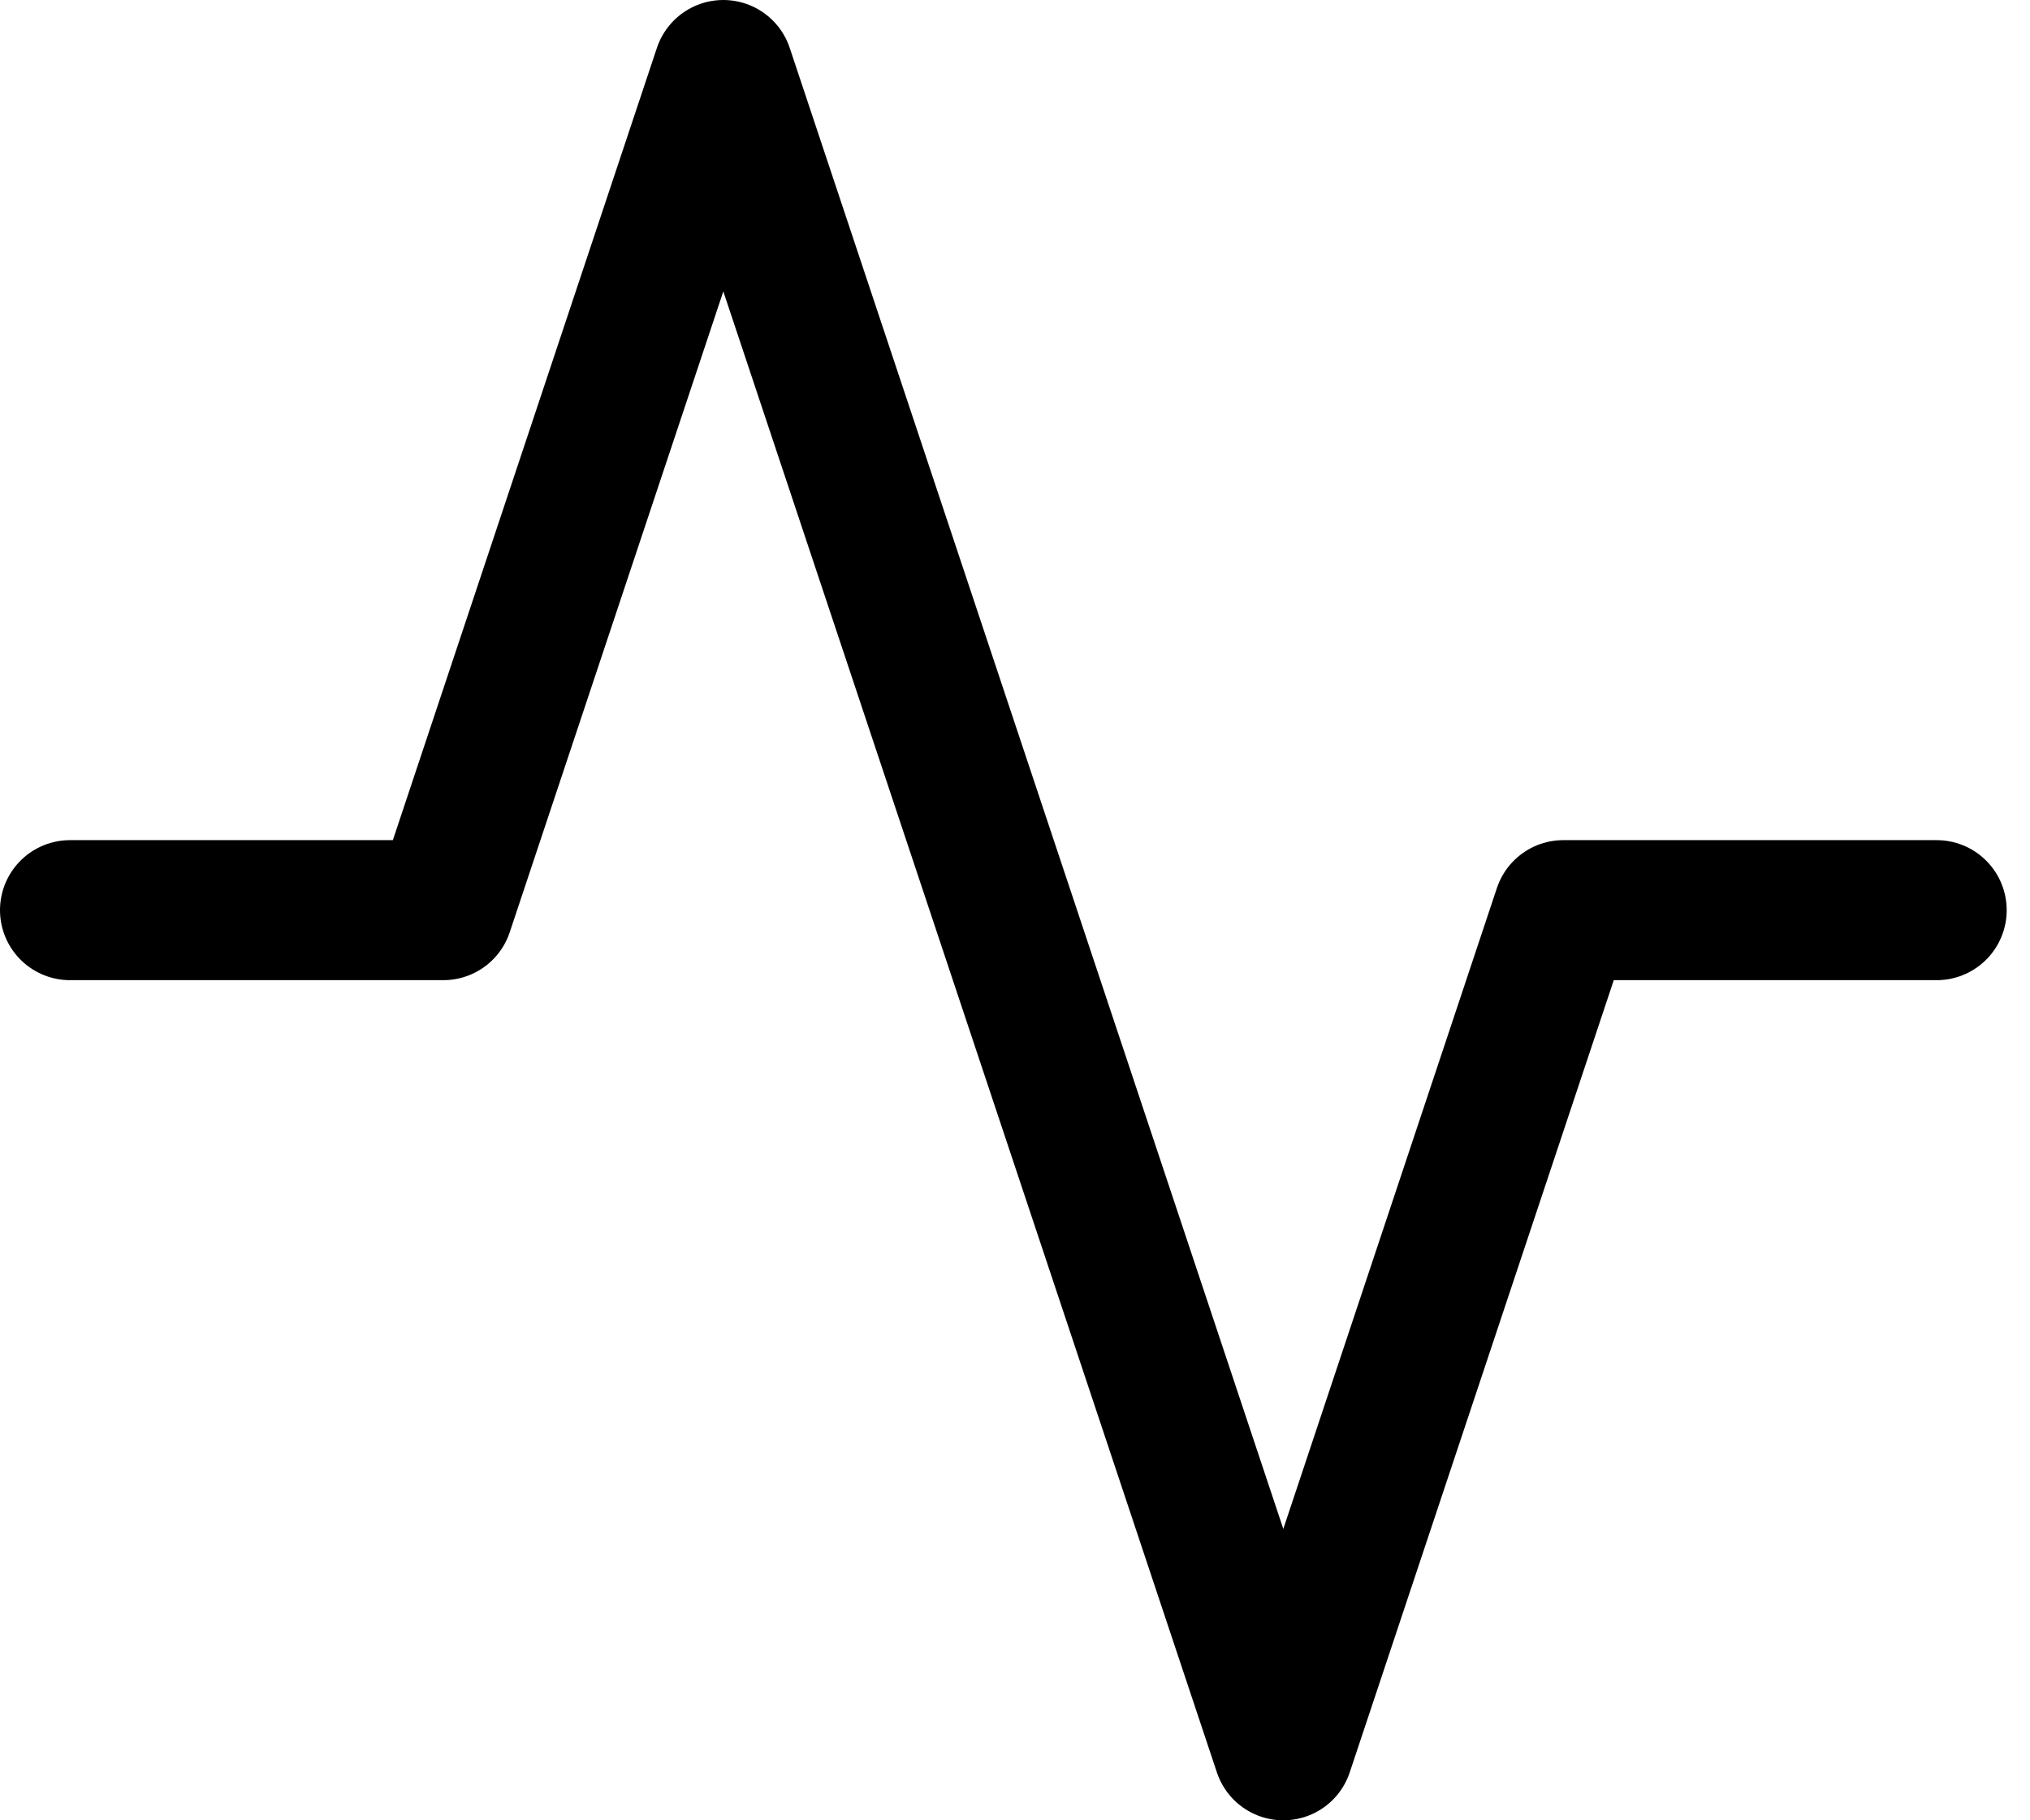 <?xml version="1.0" encoding="utf-8"?>
<svg xmlns="http://www.w3.org/2000/svg" width="29" height="26" viewBox="0 0 29 26" fill="none">
<path d="M27.667 13H22.333L18.333 25L10.333 1L6.333 13H1" stroke="black" stroke-width="2" stroke-linecap="round" stroke-linejoin="round"/>
</svg>